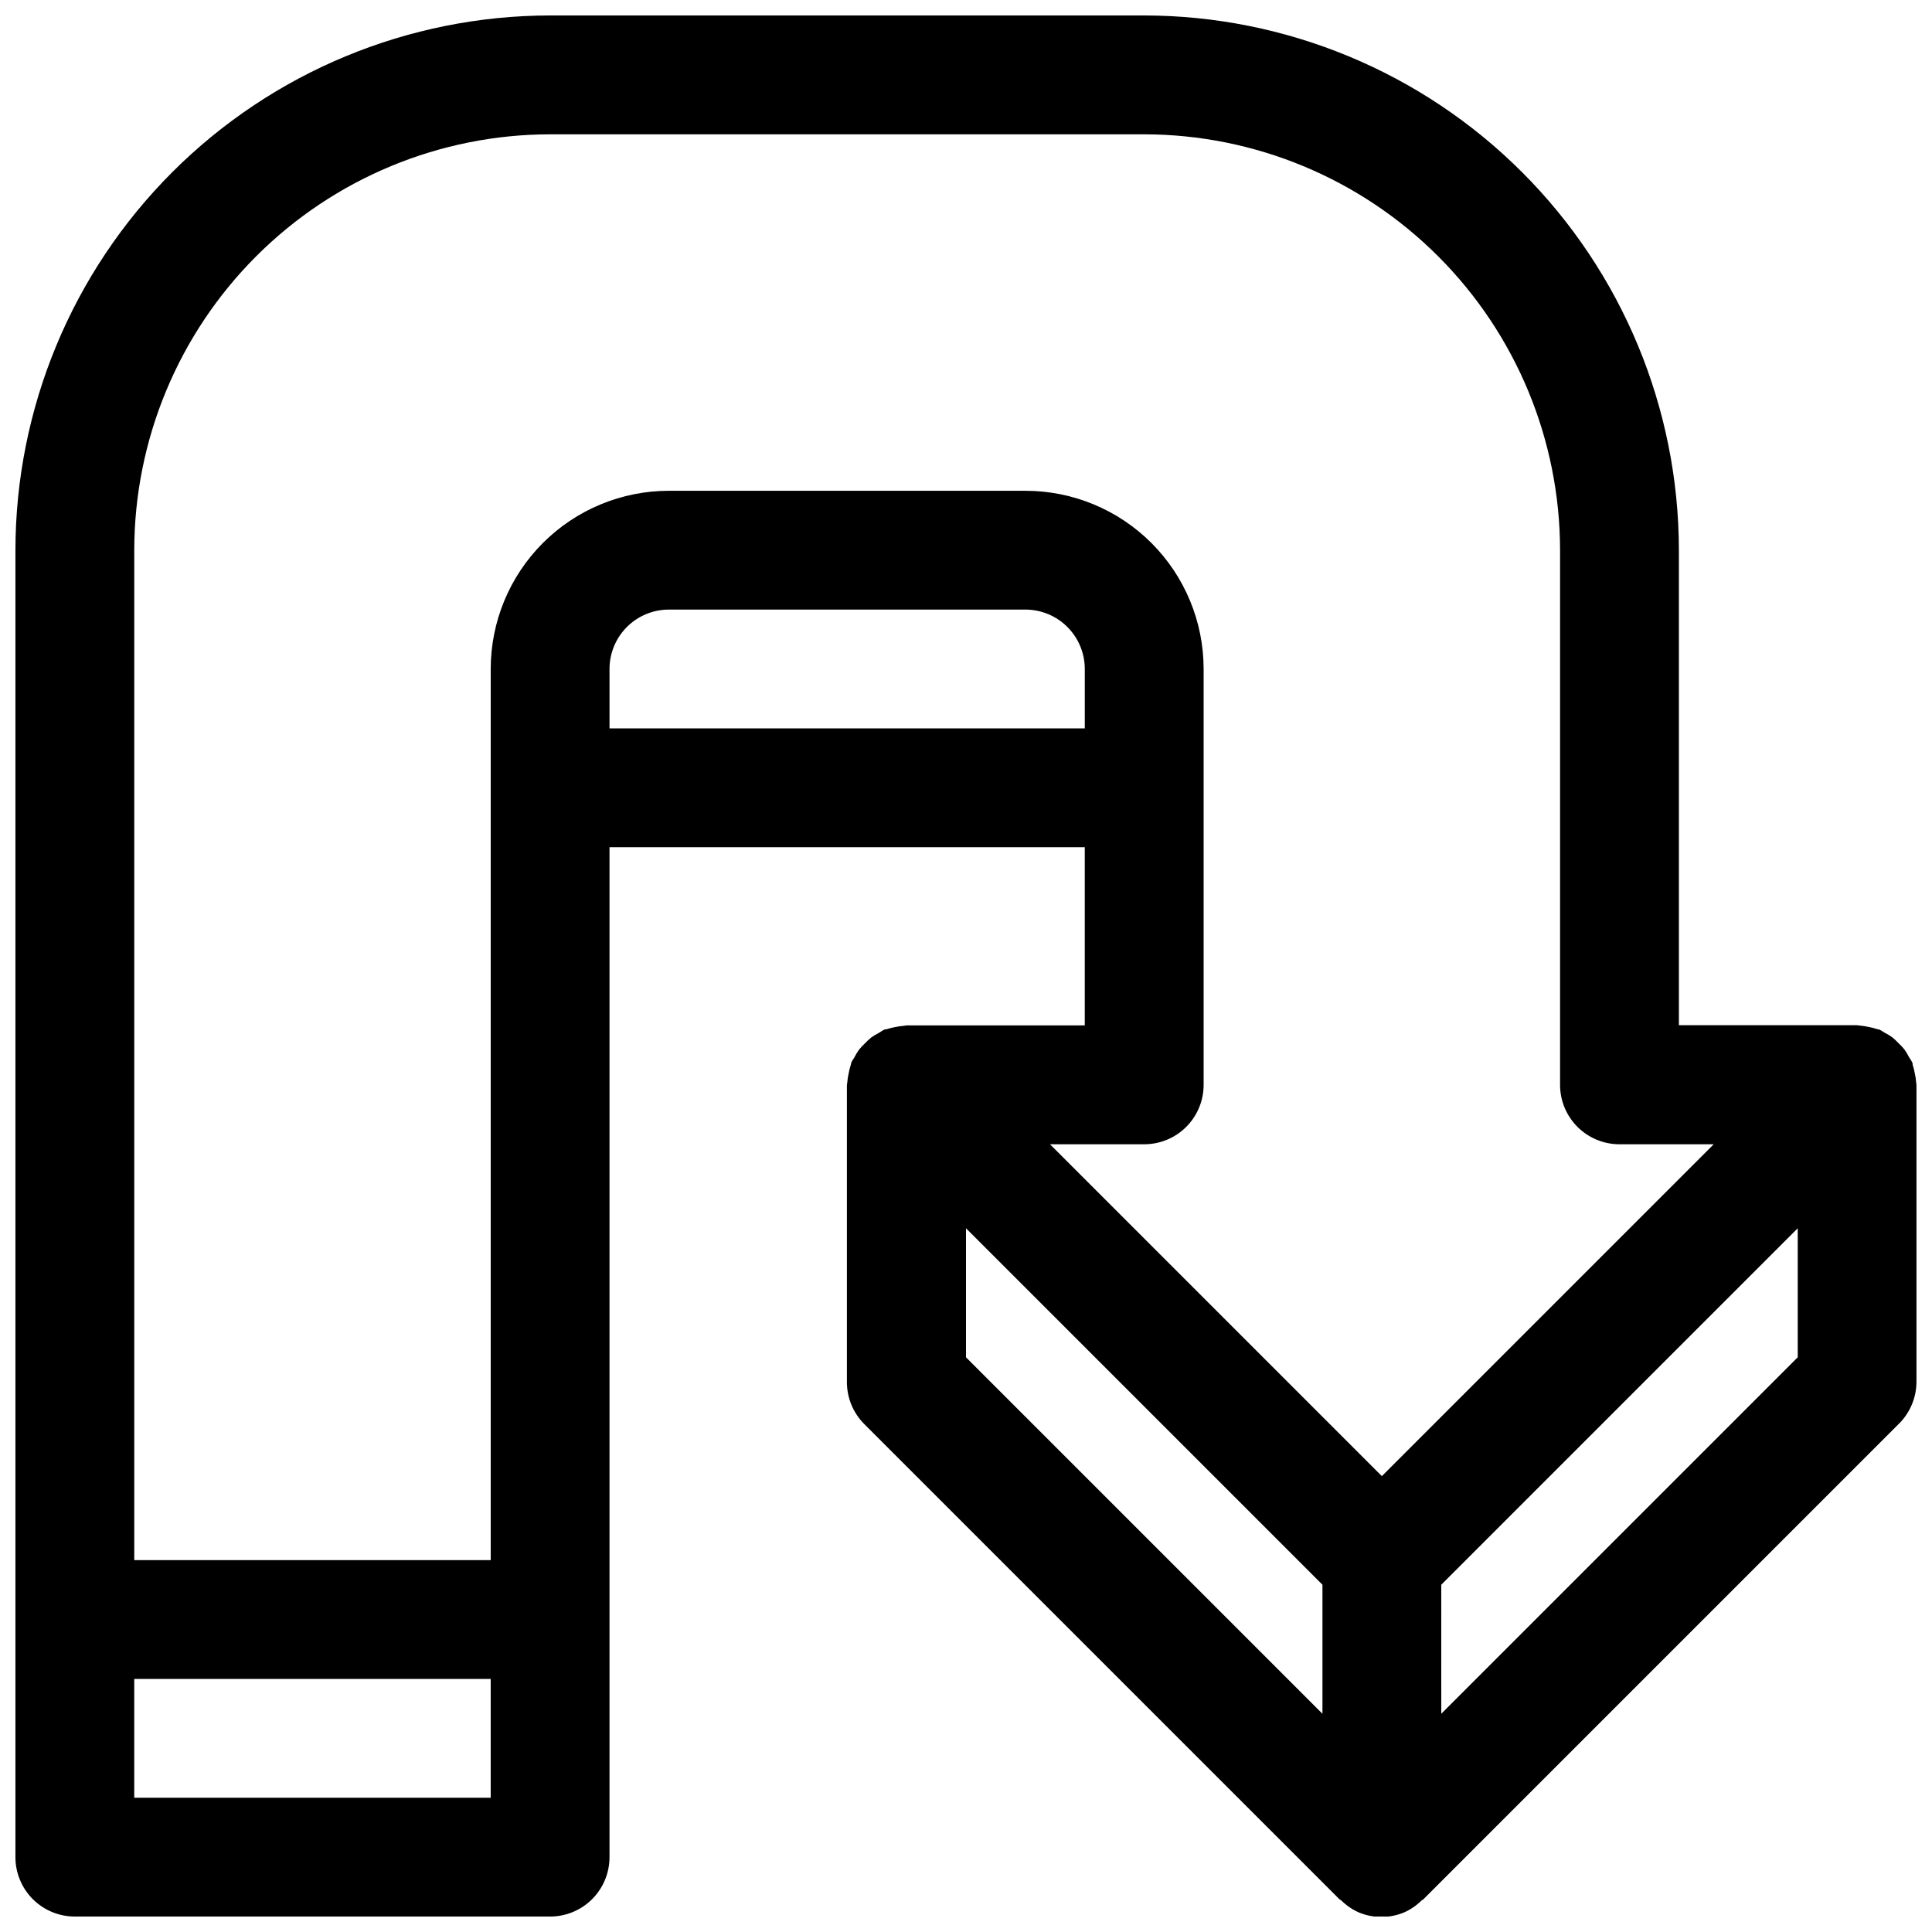 <?xml version="1.0" encoding="UTF-8"?>
<!-- The Best Svg Icon site in the world: iconSvg.co, Visit us! https://iconsvg.co -->
<svg width="800px" height="800px" version="1.1" viewBox="144 144 512 512" xmlns="http://www.w3.org/2000/svg">
 <defs>
  <clipPath id="a">
   <path d="m148.09 148.09h503.81v503.81h-503.81z"/>
  </clipPath>
 </defs>
 <g clip-path="url(#a)">
  <path d="m651.79 430.75c-0.055-0.773-0.168-1.543-0.348-2.297-0.129-0.77-0.32-1.527-0.566-2.269 0-0.234 0-0.488-0.172-0.723-0.203-0.473-0.535-0.836-0.77-1.273l-0.004-0.004c-0.359-0.707-0.77-1.395-1.227-2.047-0.48-0.598-1.008-1.16-1.574-1.684-0.523-0.562-1.09-1.086-1.684-1.574-0.648-0.461-1.332-0.875-2.047-1.227-0.441-0.234-0.805-0.566-1.273-0.77-0.234-0.094-0.488-0.094-0.723-0.172l-0.004-0.004c-0.73-0.246-1.477-0.434-2.234-0.566-0.789-0.176-1.59-0.297-2.394-0.363-0.219 0-0.441-0.094-0.676-0.094h-47.172v-125.89c-0.039-37.566-14.984-73.582-41.547-100.15-26.562-26.562-62.582-41.504-100.15-41.547h-157.44c-37.566 0.043-73.582 14.984-100.15 41.547-26.562 26.566-41.504 62.582-41.547 100.15v346.37c0 4.176 1.66 8.18 4.609 11.133 2.953 2.953 6.961 4.609 11.133 4.609h125.95c4.176 0 8.18-1.656 11.133-4.609s4.613-6.957 4.613-11.133v-267.65h125.95v47.23h-47.234c-0.234 0-0.457 0.094-0.691 0.109-0.805 0.055-1.605 0.172-2.394 0.348-0.754 0.129-1.496 0.32-2.219 0.566-0.234 0-0.488 0-0.723 0.172-0.473 0.203-0.836 0.535-1.273 0.77l-0.004 0.004c-0.715 0.355-1.398 0.766-2.047 1.227-0.598 0.488-1.16 1.012-1.684 1.574-0.566 0.523-1.094 1.086-1.574 1.688-0.457 0.652-0.867 1.336-1.23 2.047-0.234 0.441-0.566 0.805-0.77 1.273-0.094 0.234-0.094 0.488-0.172 0.723-0.246 0.742-0.438 1.5-0.57 2.269-0.176 0.754-0.289 1.523-0.344 2.297 0 0.25-0.109 0.488-0.109 0.738v78.723c0 4.176 1.66 8.18 4.609 11.133l125.95 125.95v-0.004c0.156 0.117 0.32 0.223 0.488 0.316 1.336 1.32 2.898 2.387 4.613 3.148 3.84 1.598 8.156 1.598 11.996 0 1.715-0.762 3.281-1.828 4.613-3.148 0.168-0.094 0.332-0.199 0.488-0.316l125.95-125.95v0.004c3.016-2.949 4.723-6.981 4.738-11.195v-78.719c0-0.254-0.094-0.488-0.109-0.742zm-377.75 189.67h-94.465v-31.488h94.465zm31.488-283.39v-15.742c0-4.176 1.656-8.18 4.609-11.133s6.957-4.609 11.133-4.609h94.465c4.176 0 8.18 1.656 11.133 4.609s4.613 6.957 4.613 11.133v15.742zm141.7 110.21v0.004c4.176 0 8.18-1.66 11.133-4.609 2.953-2.953 4.613-6.957 4.613-11.133v-110.21c0-12.527-4.977-24.539-13.836-33.398-8.859-8.855-20.871-13.832-33.398-13.832h-94.465c-12.527 0-24.539 4.977-33.398 13.832-8.855 8.859-13.832 20.871-13.832 33.398v236.16h-94.465v-267.65c0.031-29.219 11.656-57.23 32.316-77.891 20.66-20.66 48.672-32.285 77.891-32.316h157.44c29.219 0.031 57.23 11.656 77.891 32.316 20.664 20.66 32.285 48.672 32.316 77.891v141.7c0 4.176 1.66 8.18 4.613 11.133 2.953 2.949 6.957 4.609 11.133 4.609h24.969l-87.945 87.945-87.945-87.945zm-47.23 22.262 94.465 94.465v34.195l-94.465-94.465zm220.42 34.195-94.465 94.465-0.004-34.191 94.465-94.465z"/>
 </g>
</svg>